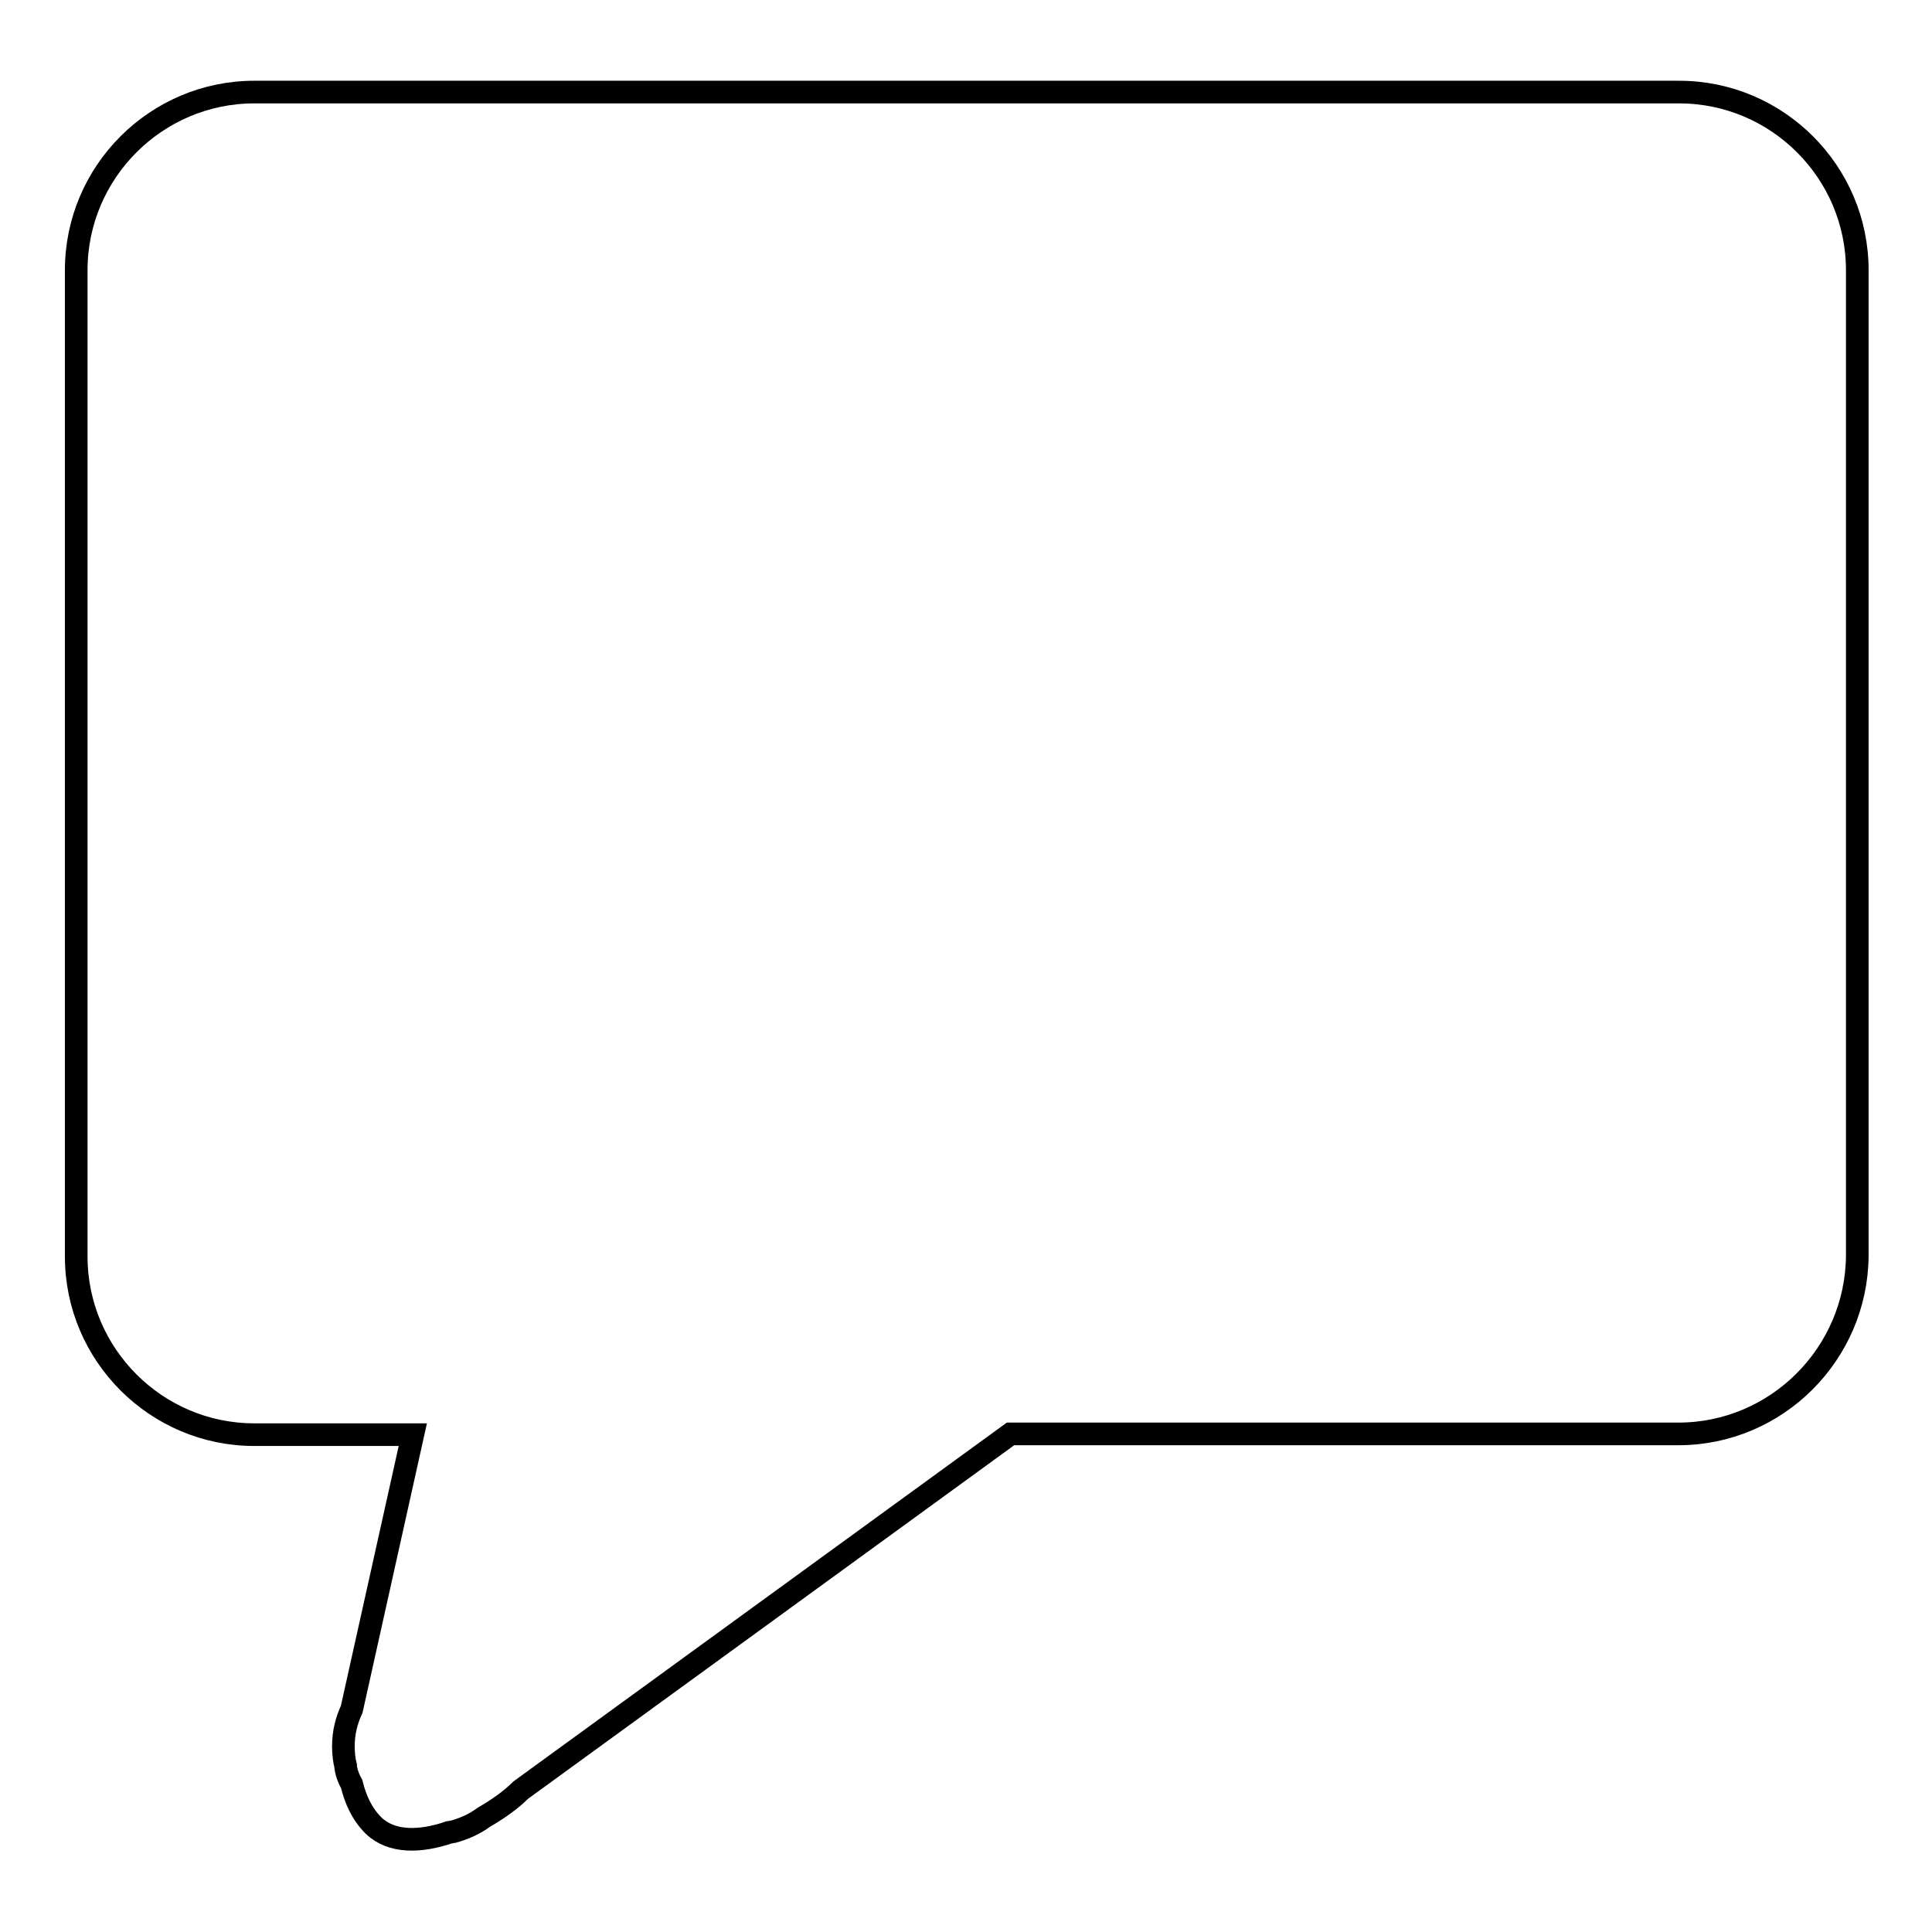 <?xml version="1.0" encoding="utf-8"?>
<!-- Svg Vector Icons : http://www.onlinewebfonts.com/icon -->
<!DOCTYPE svg PUBLIC "-//W3C//DTD SVG 1.1//EN" "http://www.w3.org/Graphics/SVG/1.1/DTD/svg11.dtd">
<svg version="1.1" xmlns="http://www.w3.org/2000/svg" xmlns:xlink="http://www.w3.org/1999/xlink" x="0px" y="0px" viewBox="0 0 256 256" enable-background="new 0 0 256 256" xml:space="preserve">
<g><g><path stroke-width="3" fill-opacity="0" stroke="#000000"  d="M222.4,190h-88.5L69,237.2c-1.3,1.3-3,2.5-4.9,3.6l0,0c-1.2,0.9-2.6,1.5-4,1.9l0,0l0,0c-0.2,0-0.4,0.1-0.6,0.1c-3.8,1.3-7.6,1.4-10-0.9c-1.6-1.6-2.4-3.5-2.9-5.5c-0.4-0.7-0.7-1.5-0.8-2.3c0,0,0-0.1,0-0.1c-0.2-0.8-0.3-1.7-0.3-2.6c0-1.8,0.4-3.4,1.1-4.9l8.1-36.4h-21c-13,0-23.6-10.6-23.6-23.6V35.8c0-13,10.6-23.6,23.6-23.6h188.8c13,0,23.6,10.6,23.6,23.6v130.6C246,179.4,235.4,190,222.4,190z"/></g></g>
</svg>